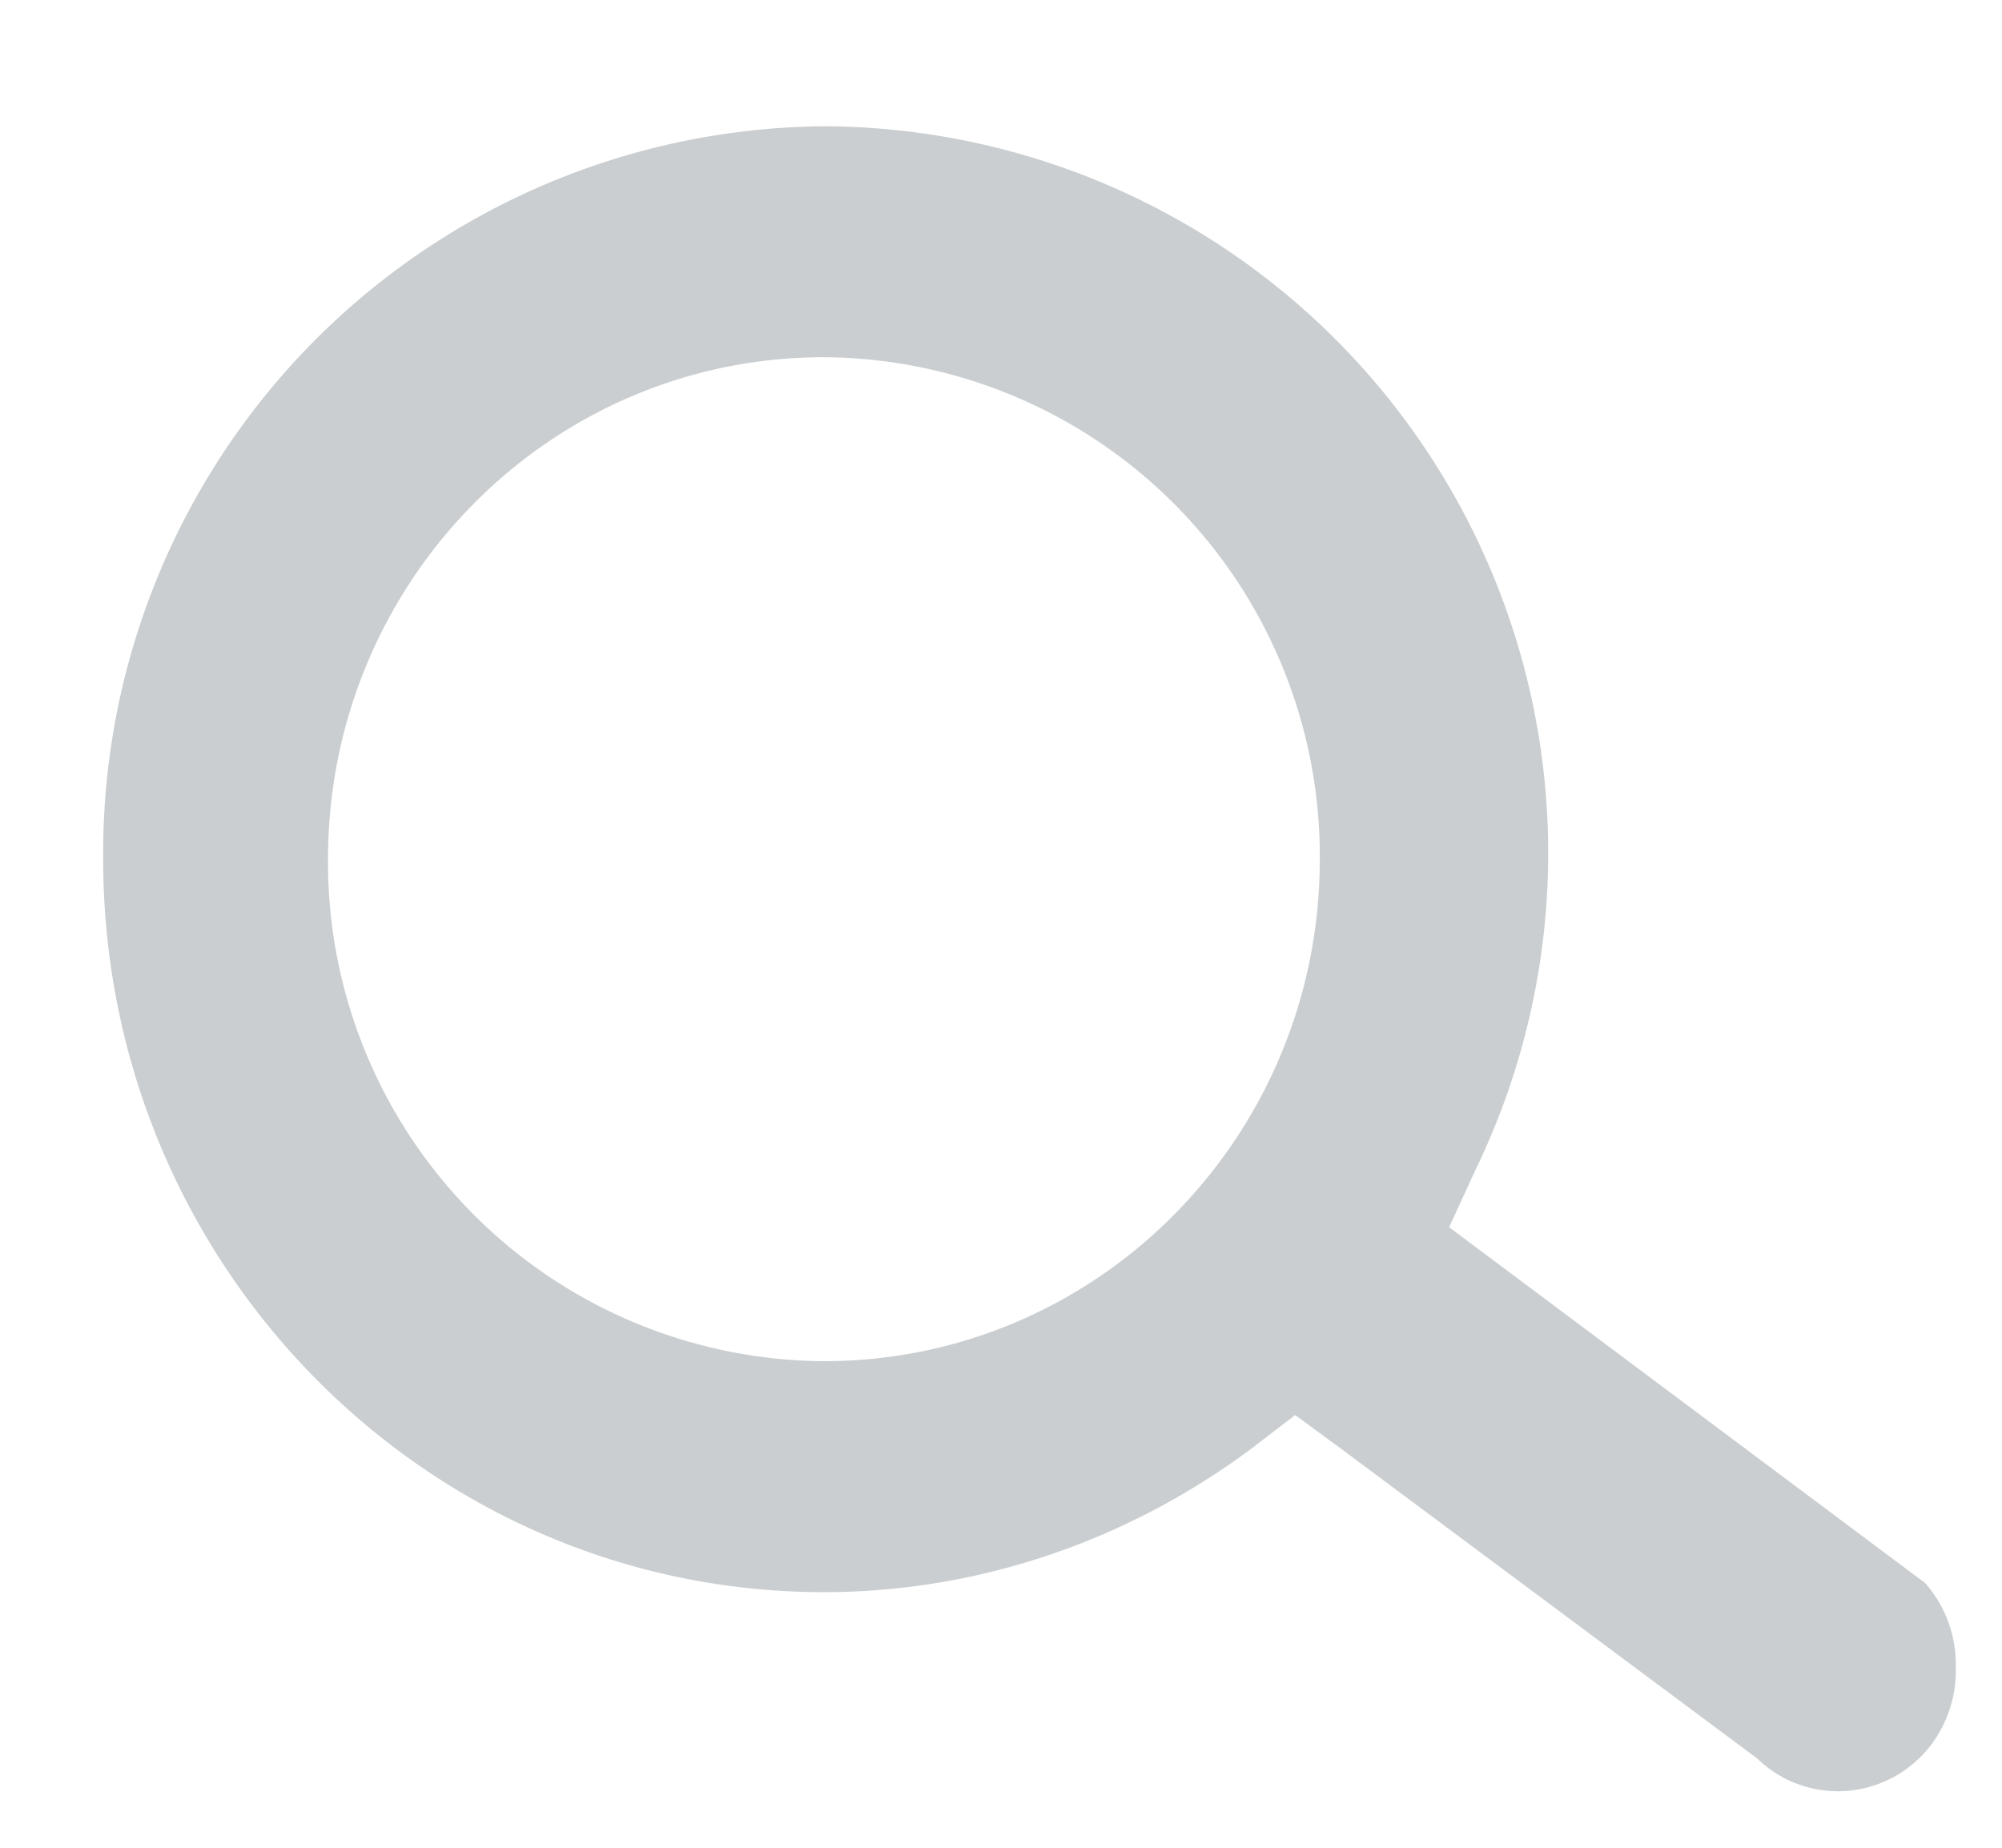 <svg xmlns="http://www.w3.org/2000/svg" xmlns:xlink="http://www.w3.org/1999/xlink" width="13" height="12" viewBox="0 0 13 12"><defs><path id="8jwma" d="M1493.13 25.58c0-1.8 1.44-3.26 3.22-3.26a3.24 3.24 0 0 1 3.22 3.26c0 1.8-1.44 3.26-3.22 3.26a3.24 3.24 0 0 1-3.22-3.26zm7.45 2.02a4.72 4.72 0 0 0-4.23-6.78 4.72 4.72 0 0 0-4.68 4.76c0 2.63 2.1 4.76 4.68 4.76 1 0 1.96-.33 2.76-.92l.3-.23.3.22 2.7 2.01c.31.3.8.28 1.09-.04a.8.8 0 0 0 .2-.55.8.8 0 0 0-.2-.55l-3.09-2.31z"/></defs><g><g transform="translate(-1491 -20)"><use fill="#cbced0" xlink:href="#8jwma"/></g></g></svg>